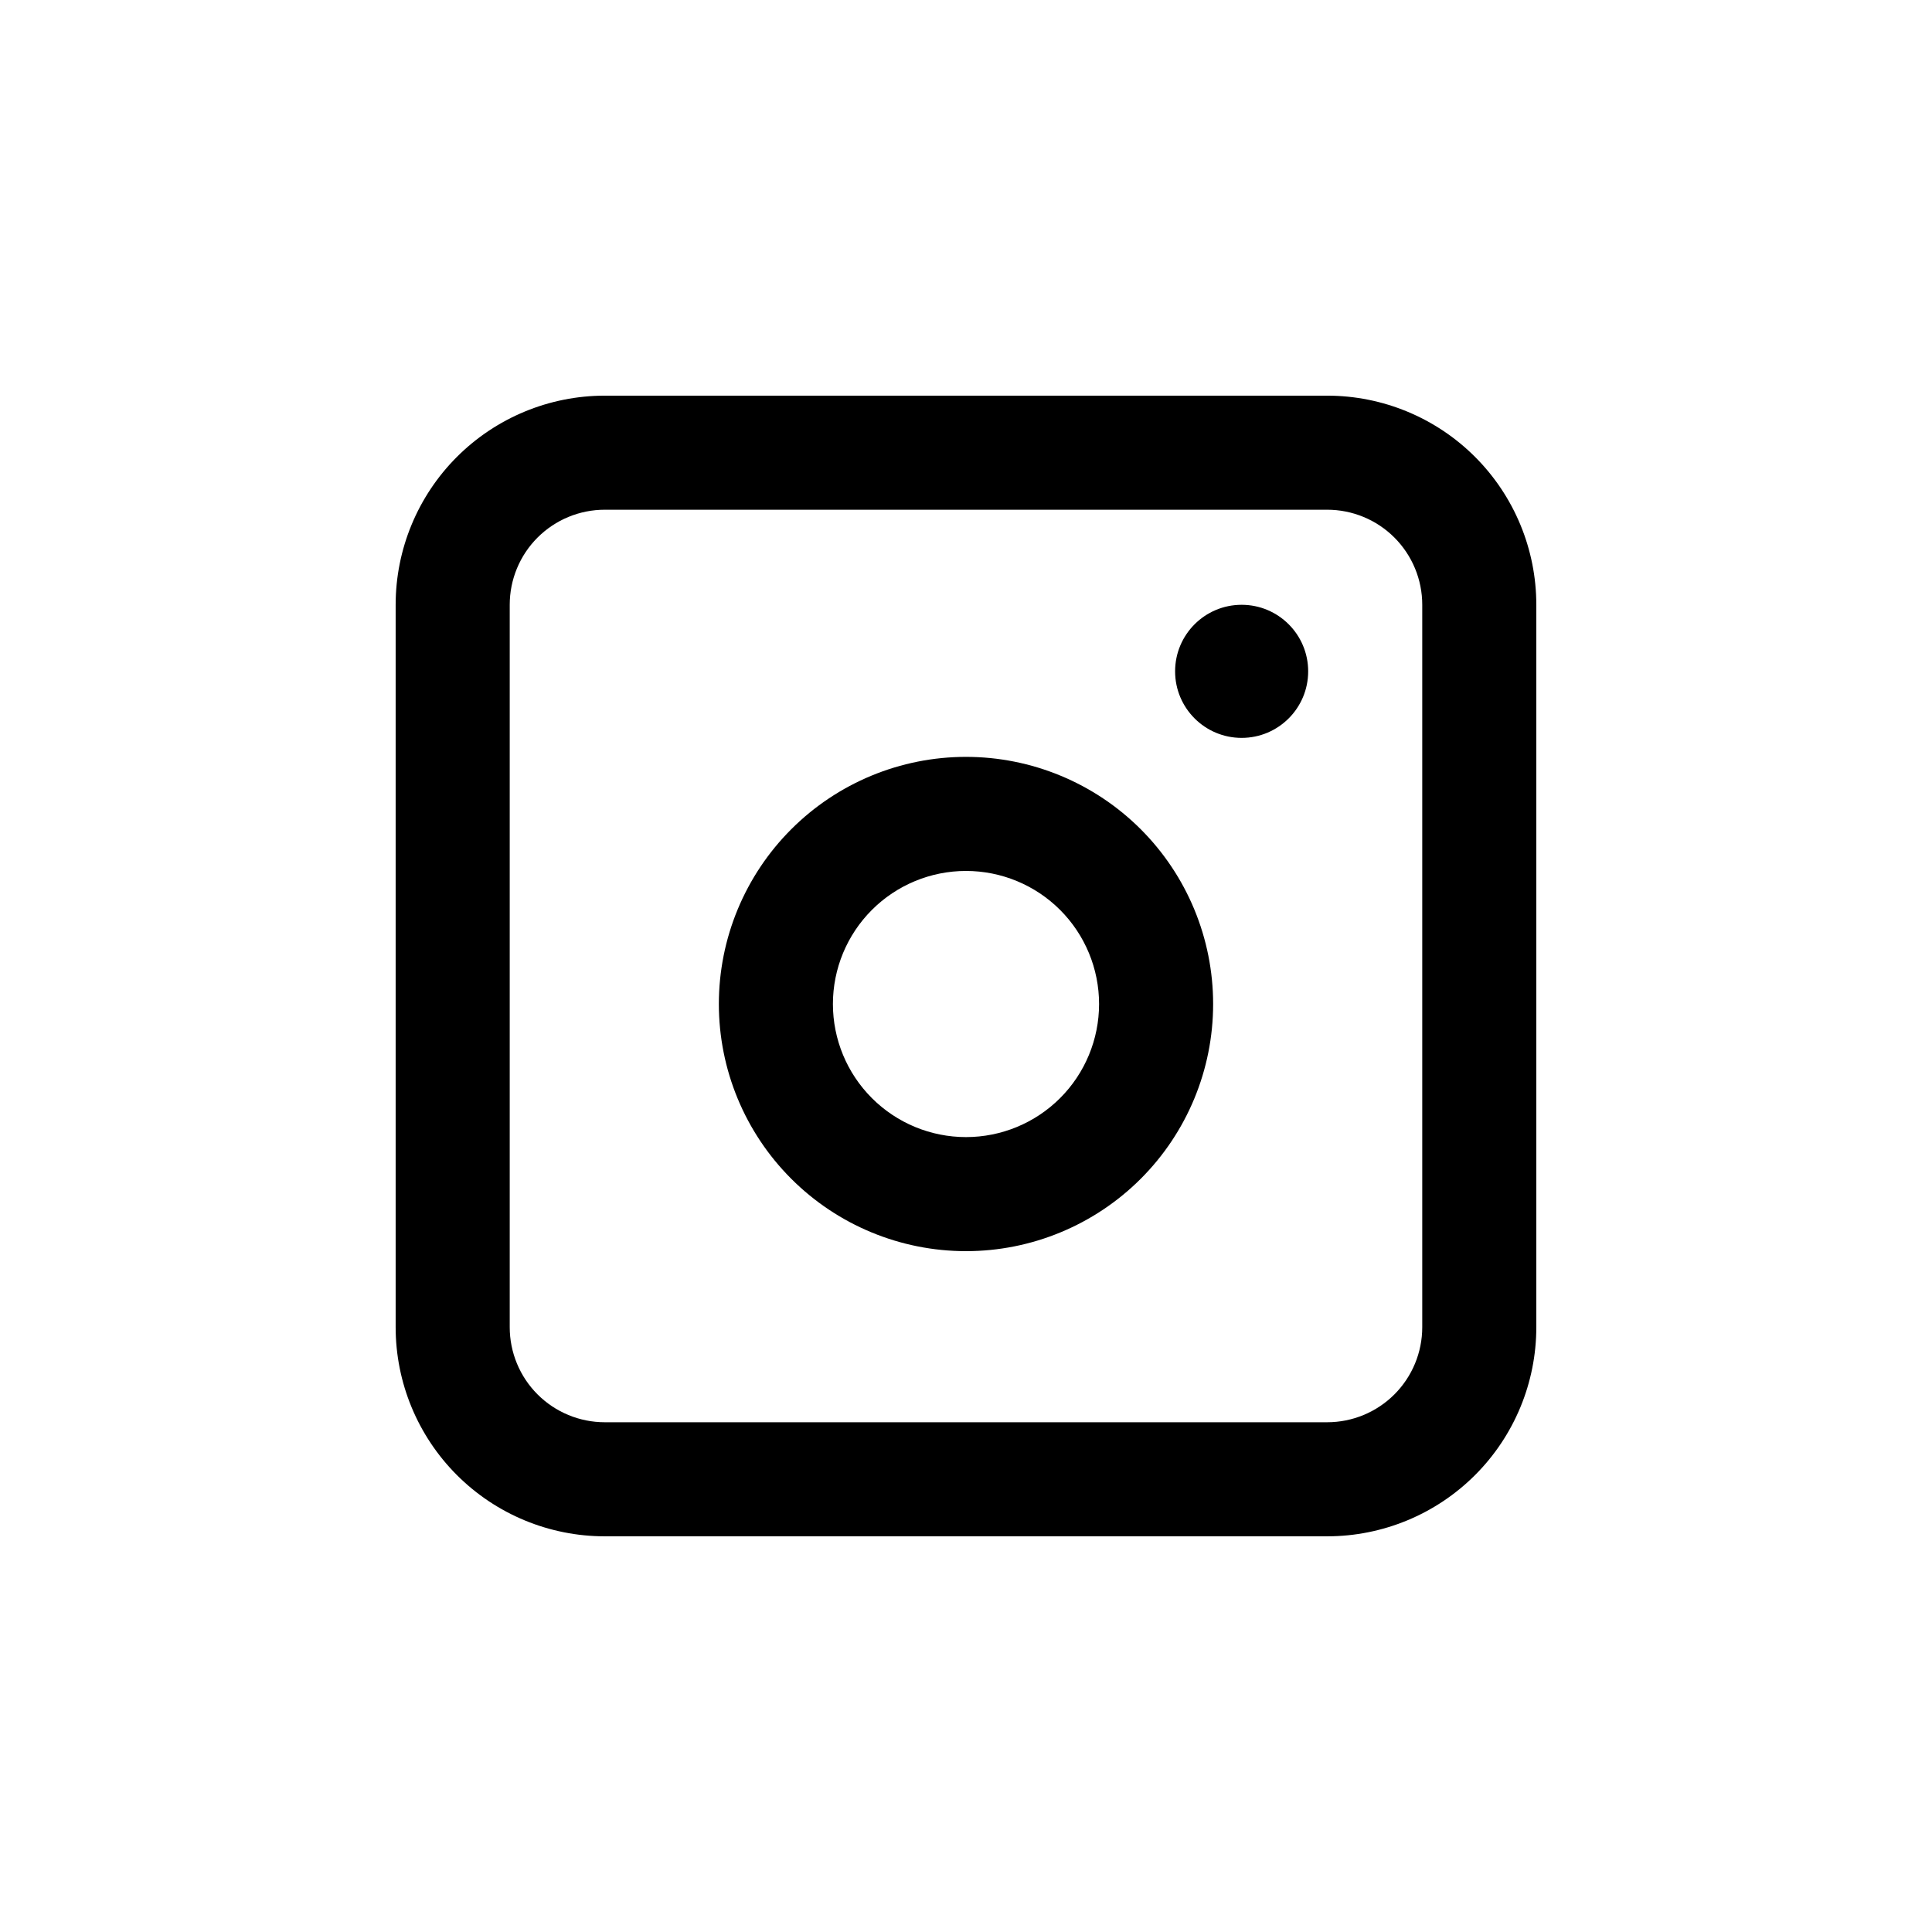 <?xml version="1.0" encoding="UTF-8"?>
<!-- Uploaded to: SVG Repo, www.svgrepo.com, Generator: SVG Repo Mixer Tools -->
<svg fill="#000000" width="800px" height="800px" version="1.1" viewBox="144 144 512 512" xmlns="http://www.w3.org/2000/svg">
 <g>
  <path d="m304.27 551.14h191.45c14.699 0 28.793-5.84 39.188-16.23 10.391-10.395 16.23-24.488 16.23-39.188v-191.45c0-14.695-5.84-28.793-16.23-39.188-10.395-10.391-24.488-16.23-39.188-16.23h-191.45c-14.695 0-28.793 5.84-39.188 16.23-10.391 10.395-16.23 24.492-16.23 39.188v191.45c0 14.699 5.84 28.793 16.23 39.188 10.395 10.391 24.492 16.23 39.188 16.23zm-25.188-246.87c0-6.68 2.652-13.086 7.375-17.812 4.727-4.723 11.133-7.375 17.812-7.375h191.45c6.68 0 13.09 2.652 17.812 7.375 4.723 4.727 7.379 11.133 7.379 17.812v191.45c0 6.68-2.656 13.09-7.379 17.812s-11.133 7.379-17.812 7.379h-191.45c-6.68 0-13.086-2.656-17.812-7.379-4.723-4.723-7.375-11.133-7.375-17.812z"/>
  <path d="m400 475.57c17.367 0 34.027-6.902 46.312-19.184 12.281-12.281 19.18-28.941 19.18-46.312 0-17.371-6.898-34.027-19.18-46.312-12.285-12.281-28.945-19.184-46.312-19.184-17.371 0-34.031 6.902-46.312 19.184-12.285 12.285-19.184 28.941-19.184 46.312 0 17.371 6.898 34.031 19.184 46.312 12.281 12.281 28.941 19.184 46.312 19.184zm0-100.76c9.352 0 18.32 3.715 24.938 10.328 6.613 6.613 10.328 15.586 10.328 24.938 0 9.355-3.715 18.324-10.328 24.938-6.617 6.613-15.586 10.328-24.938 10.328-9.355 0-18.324-3.715-24.938-10.328s-10.332-15.582-10.332-24.938c0-9.352 3.719-18.324 10.332-24.938s15.582-10.328 24.938-10.328z"/>
  <path d="m490.68 321.91c0 9.742-7.894 17.637-17.633 17.637s-17.633-7.894-17.633-17.637c0-9.738 7.894-17.633 17.633-17.633s17.633 7.894 17.633 17.633"/>
 </g>
</svg>
